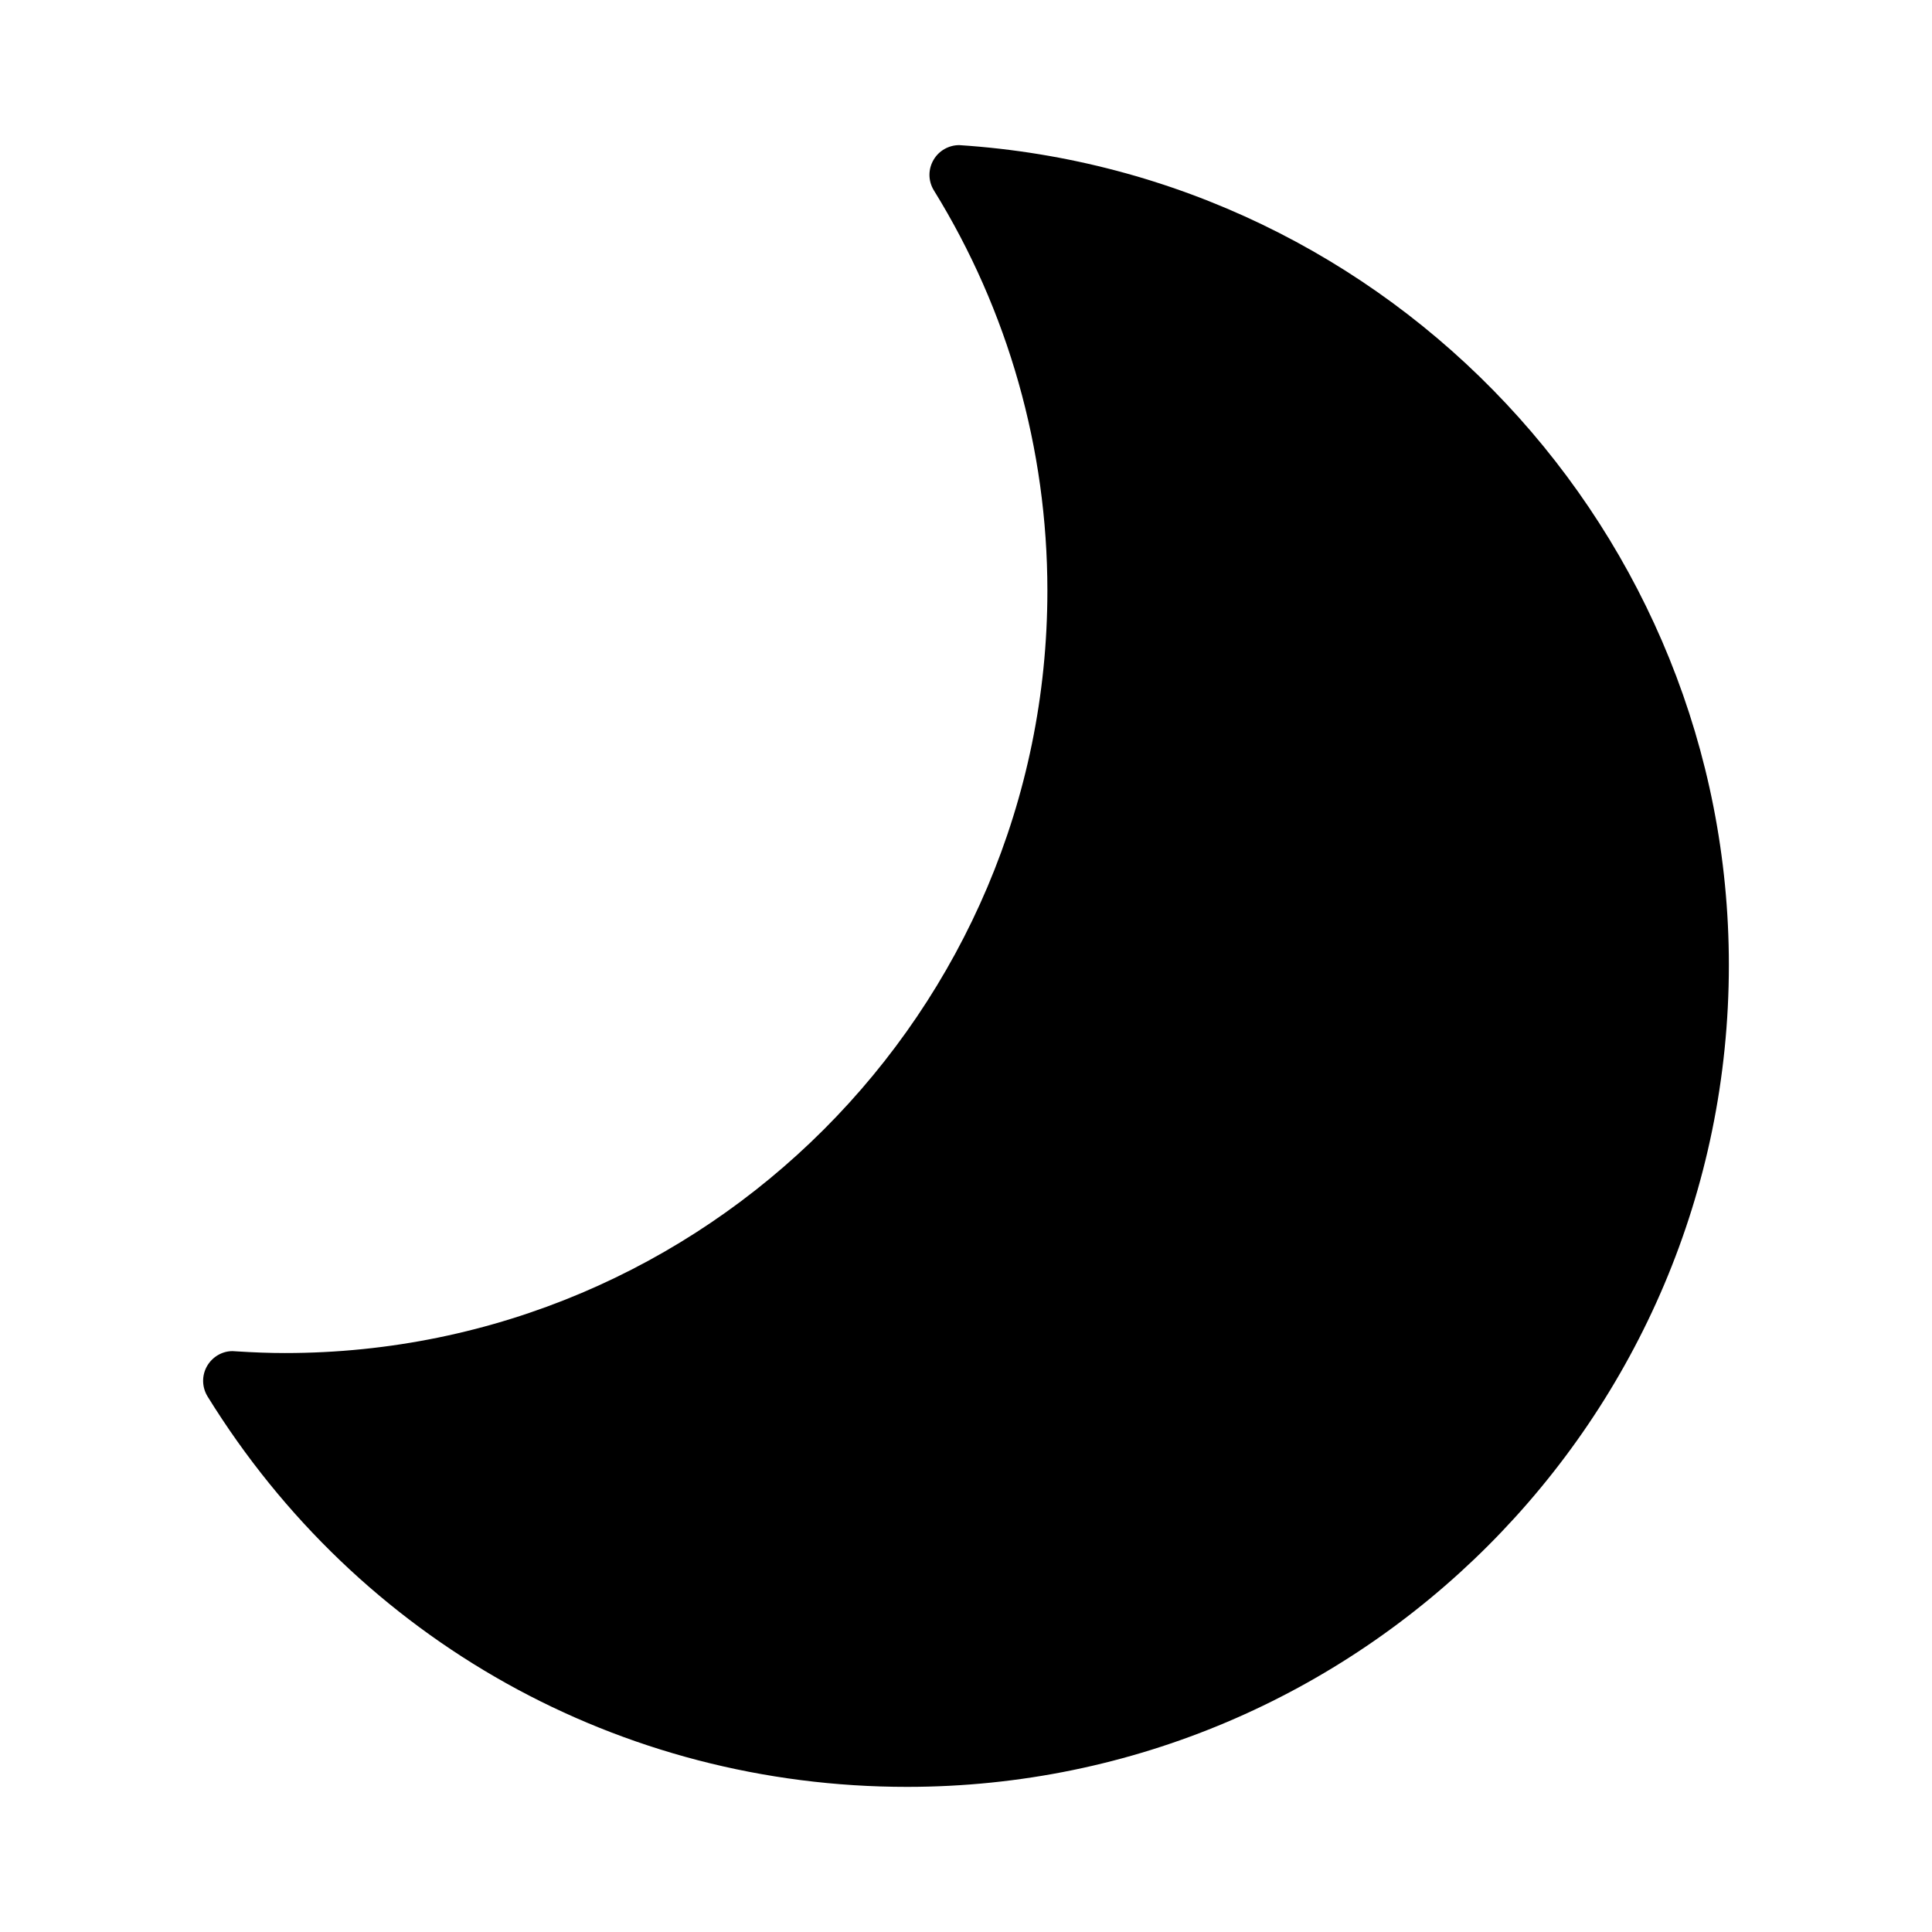 <?xml version="1.0" encoding="UTF-8"?>
<!-- Uploaded to: ICON Repo, www.iconrepo.com, Generator: ICON Repo Mixer Tools -->
<svg fill="#000000" width="800px" height="800px" version="1.1" viewBox="144 144 512 512" xmlns="http://www.w3.org/2000/svg">
 <path d="m398.2 182.46c-2.754 0-5.348 1.469-6.738 3.805-1.539 2.531-1.527 5.68 0.035 8.207 19.676 31.836 30.07 68.508 30.07 106.05 0 111.41-90.637 202.05-202.05 202.05-4.039 0-8.266-0.152-13.051-0.461l-0.855-0.051c-2.688 0-5.238 1.465-6.664 3.836-1.508 2.516-1.492 5.641 0.059 8.184 40.039 64.785 109.34 103.46 185.37 103.46 120.09 0 217.79-97.703 217.79-217.79 0-114.42-89.367-209.85-203.97-217.29z"/>
</svg>